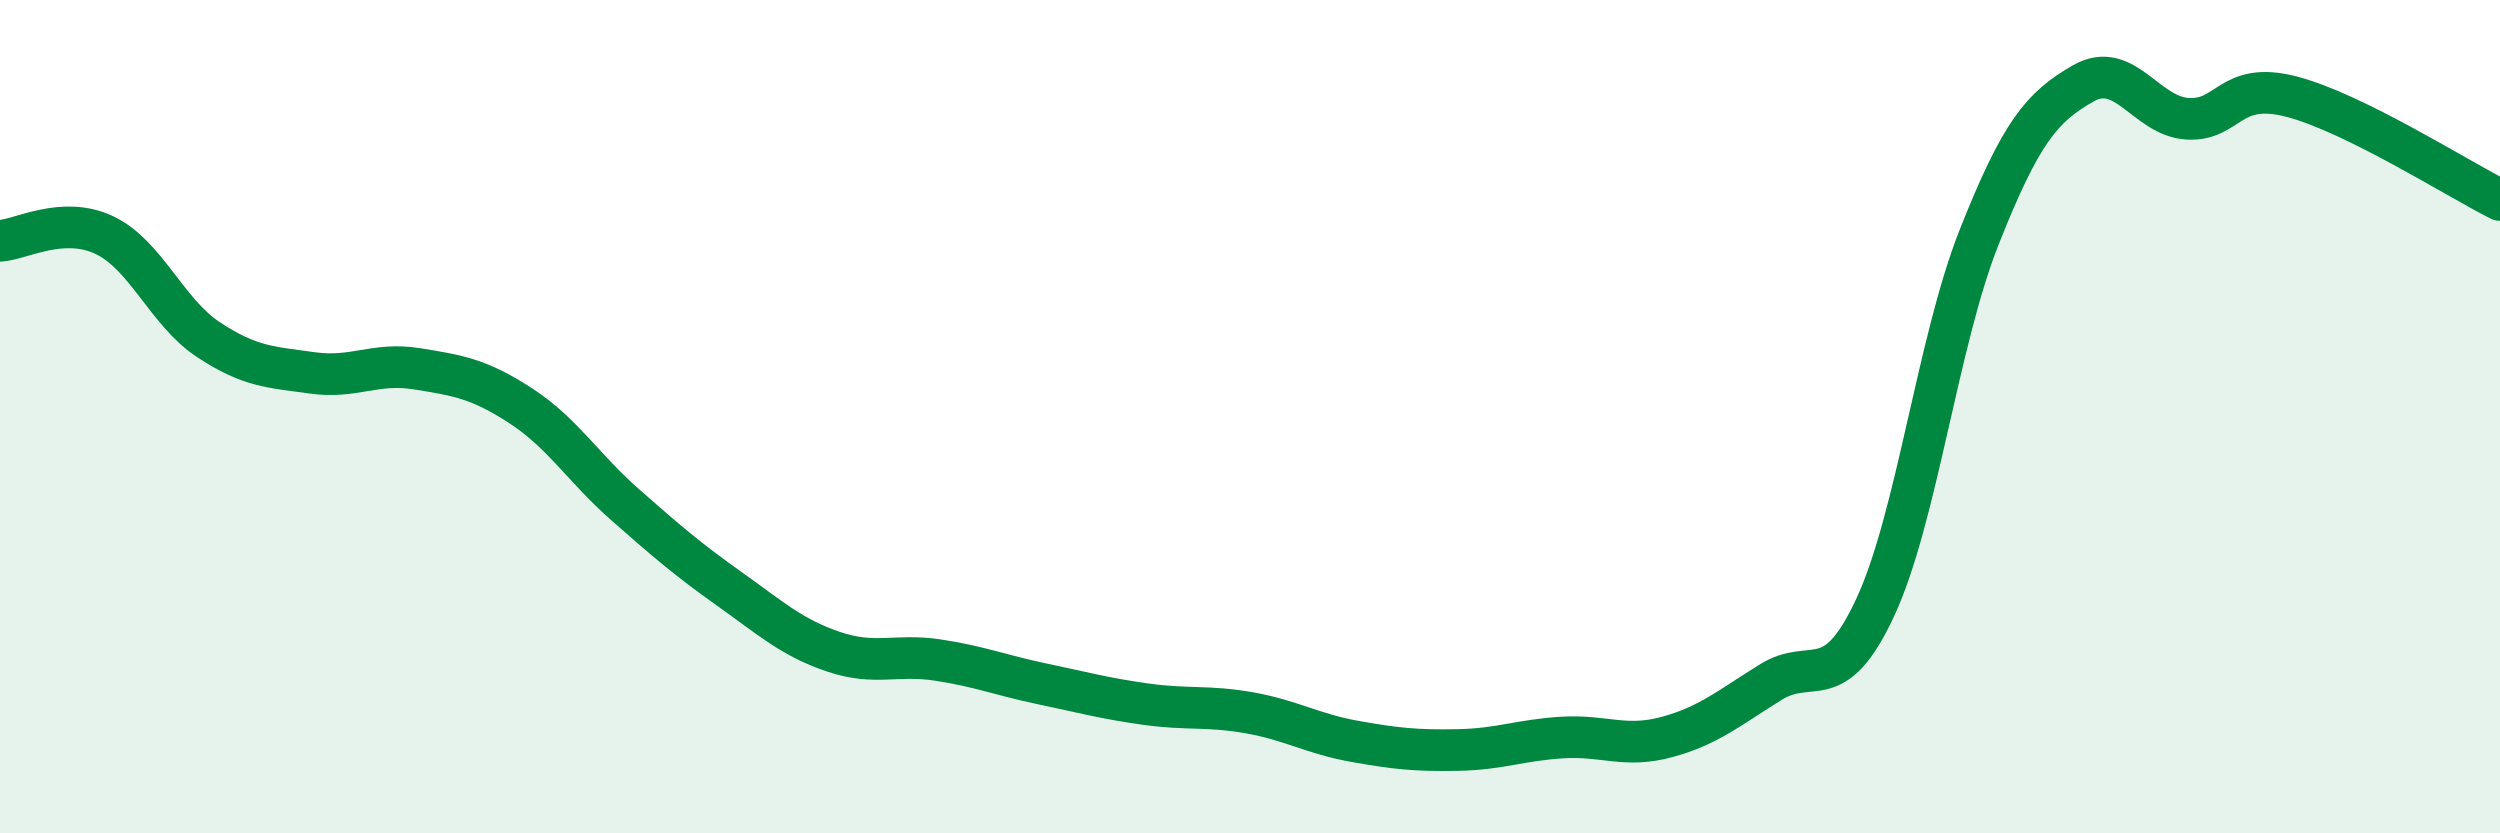 
    <svg width="60" height="20" viewBox="0 0 60 20" xmlns="http://www.w3.org/2000/svg">
      <path
        d="M 0,5.78 C 0.5,5.75 1.5,5.17 2.5,5.64 C 3.5,6.11 4,7.49 5,8.15 C 6,8.81 6.5,8.81 7.5,8.95 C 8.5,9.09 9,8.69 10,8.85 C 11,9.01 11.5,9.09 12.5,9.74 C 13.5,10.39 14,11.23 15,12.11 C 16,12.99 16.5,13.42 17.5,14.13 C 18.5,14.84 19,15.3 20,15.64 C 21,15.98 21.5,15.69 22.5,15.84 C 23.5,15.99 24,16.2 25,16.41 C 26,16.62 26.5,16.76 27.5,16.9 C 28.5,17.04 29,16.93 30,17.11 C 31,17.29 31.5,17.61 32.5,17.79 C 33.5,17.97 34,18.02 35,18 C 36,17.98 36.5,17.76 37.5,17.7 C 38.5,17.64 39,17.96 40,17.69 C 41,17.42 41.5,16.99 42.5,16.37 C 43.5,15.75 44,16.73 45,14.59 C 46,12.45 46.5,8.21 47.5,5.69 C 48.5,3.17 49,2.57 50,2 C 51,1.43 51.5,2.79 52.5,2.85 C 53.5,2.91 53.5,1.93 55,2.32 C 56.5,2.71 59,4.3 60,4.8L60 20L0 20Z"
        fill="#008740"
        opacity="0.1"
        stroke-linecap="round"
        stroke-linejoin="round"
      />
      <path
        d="M 0,5.78 C 0.5,5.75 1.5,5.17 2.5,5.64 C 3.5,6.11 4,7.49 5,8.15 C 6,8.81 6.5,8.81 7.5,8.95 C 8.5,9.09 9,8.69 10,8.85 C 11,9.01 11.5,9.09 12.5,9.74 C 13.5,10.39 14,11.23 15,12.11 C 16,12.99 16.5,13.42 17.5,14.13 C 18.5,14.84 19,15.3 20,15.64 C 21,15.98 21.5,15.69 22.5,15.84 C 23.5,15.99 24,16.2 25,16.41 C 26,16.62 26.5,16.76 27.5,16.9 C 28.5,17.04 29,16.93 30,17.11 C 31,17.29 31.5,17.61 32.5,17.79 C 33.5,17.97 34,18.02 35,18 C 36,17.98 36.5,17.76 37.5,17.7 C 38.5,17.64 39,17.96 40,17.69 C 41,17.42 41.5,16.99 42.5,16.37 C 43.5,15.75 44,16.73 45,14.59 C 46,12.45 46.5,8.21 47.5,5.69 C 48.5,3.17 49,2.57 50,2 C 51,1.43 51.5,2.79 52.5,2.85 C 53.5,2.91 53.5,1.93 55,2.32 C 56.5,2.71 59,4.3 60,4.8"
        stroke="#008740"
        stroke-width="1"
        fill="none"
        stroke-linecap="round"
        stroke-linejoin="round"
      />
    </svg>
  